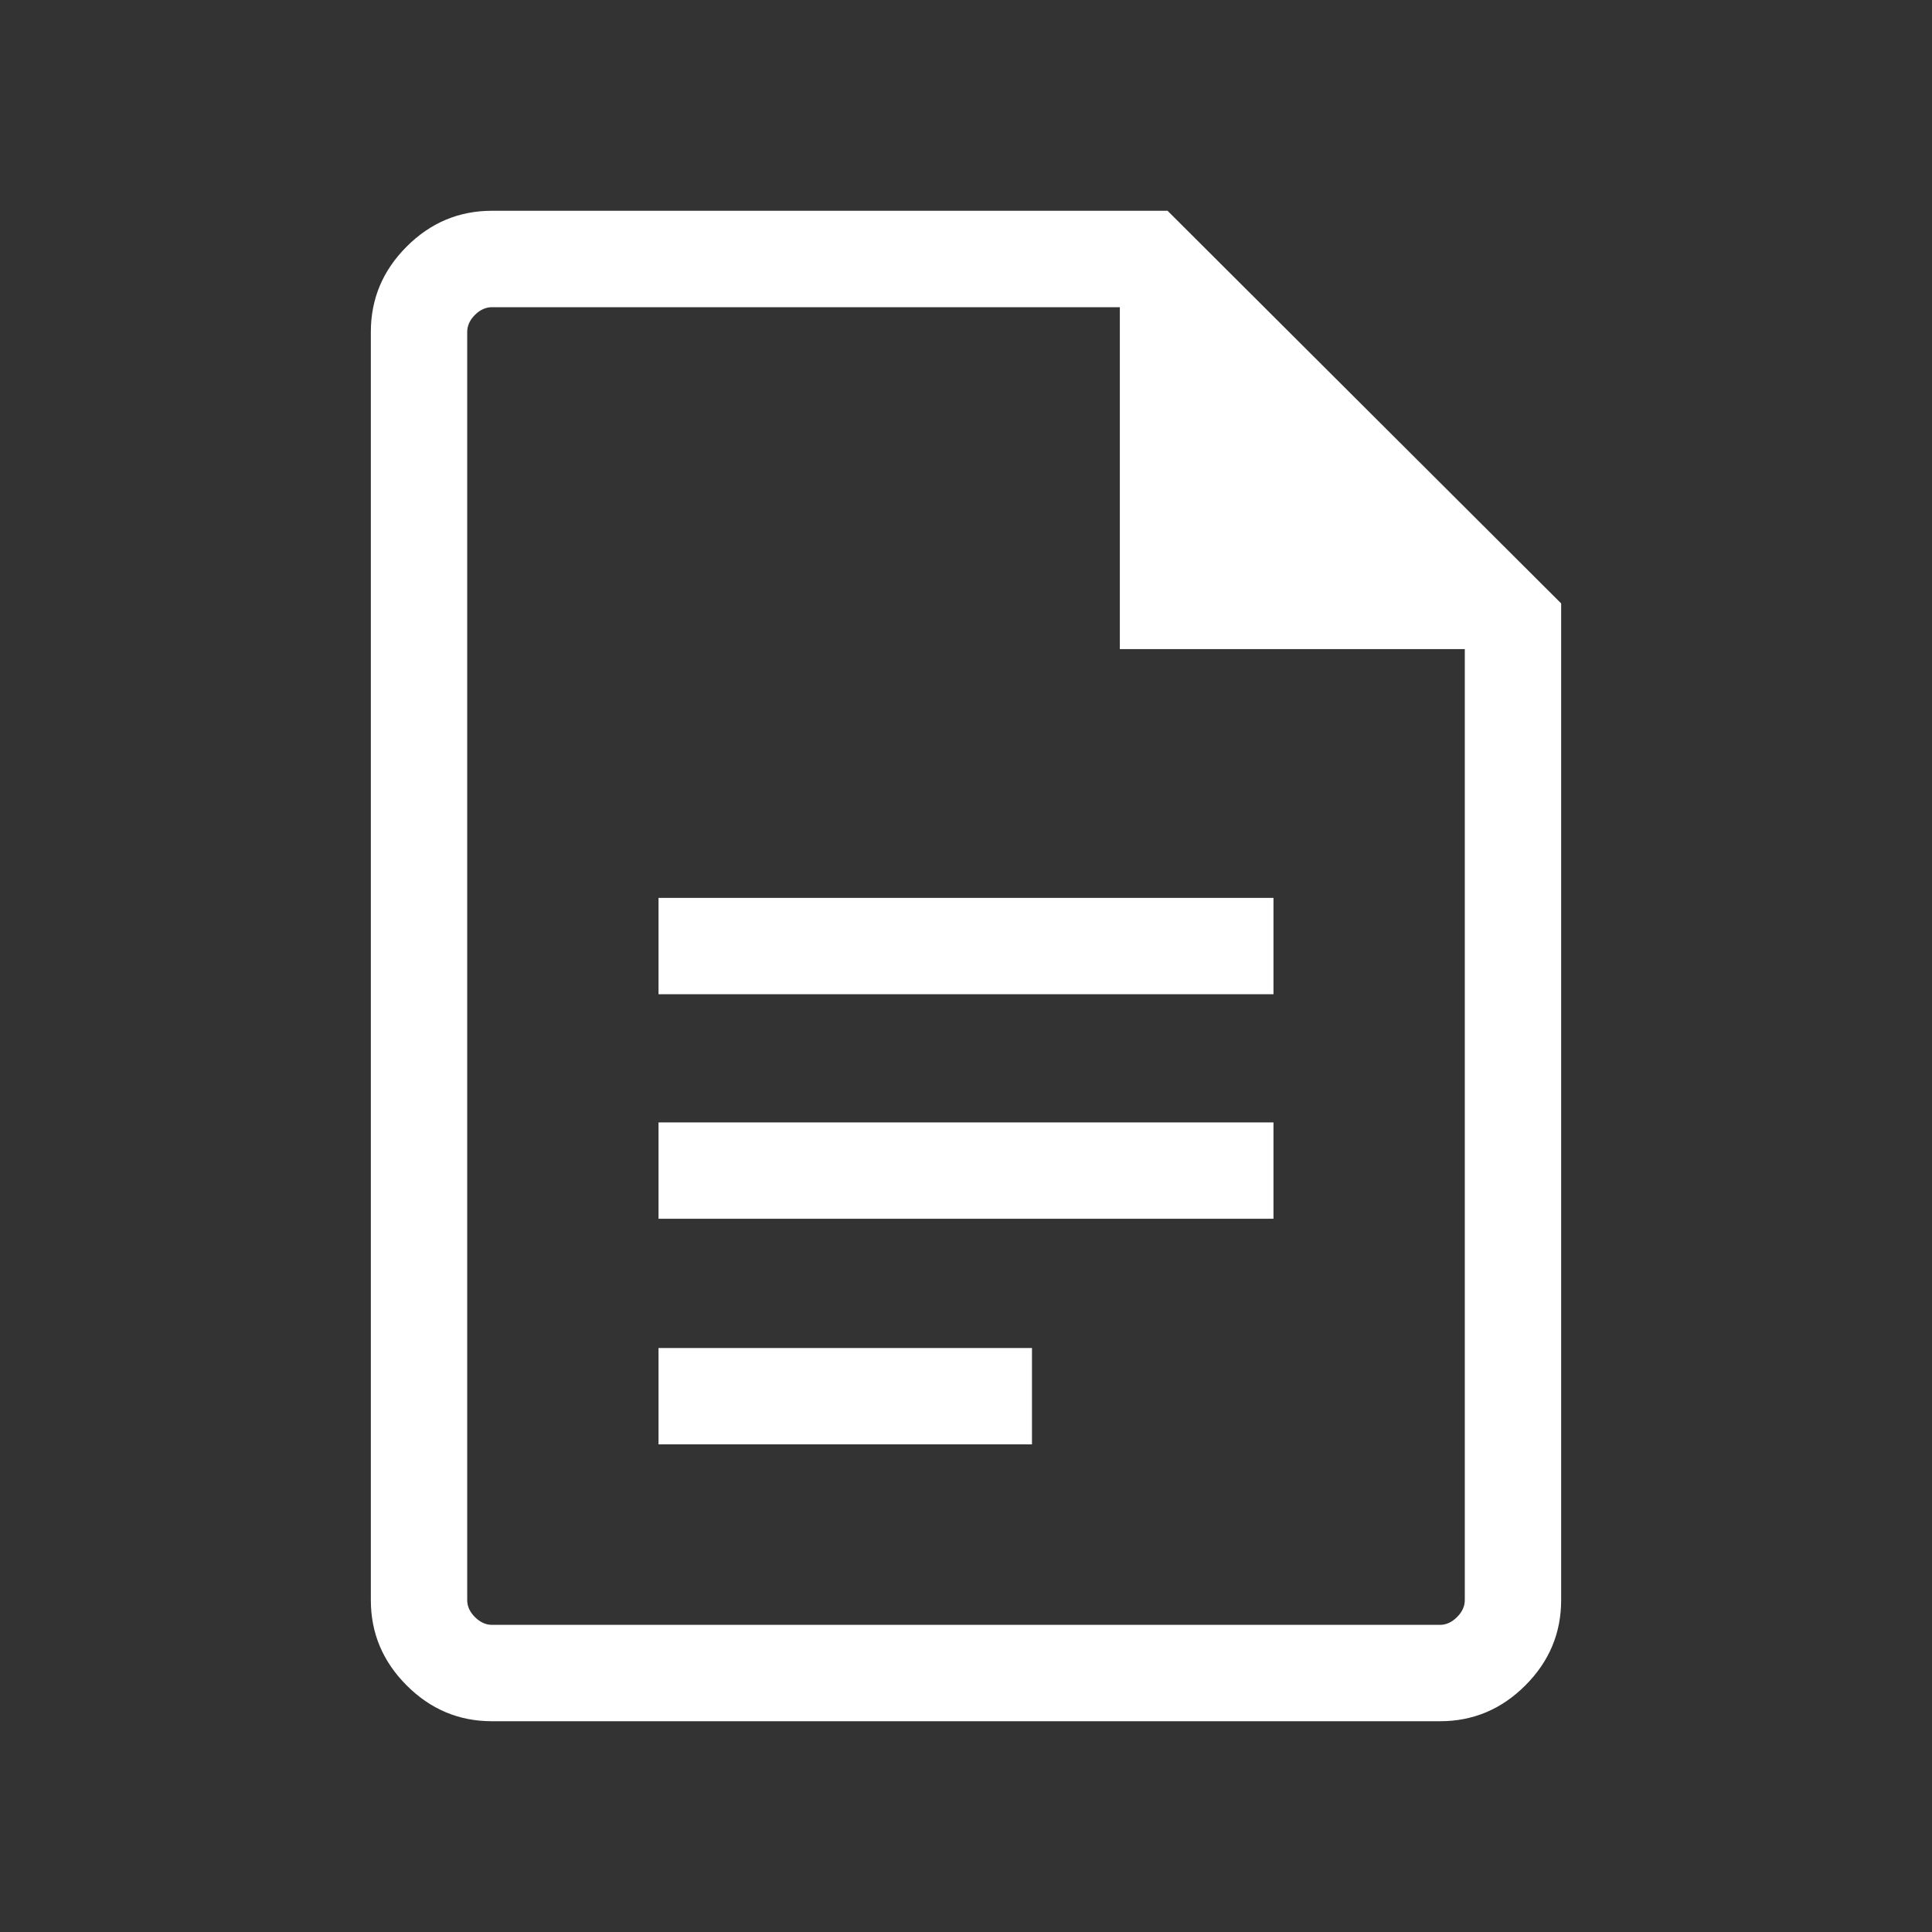 <svg width="40" height="40" viewBox="0 0 40 40" fill="none" xmlns="http://www.w3.org/2000/svg">
<rect x="0" y="0" width="40" height="40" fill="#333333" stroke="none"/>
<path d="M13.634 20.585H26.366V18.59H13.634V20.585ZM13.634 25.233H26.366V23.238H13.634V25.233ZM13.634 29.904H21.366V27.909H13.634V29.904ZM10.183 35.636C9.501 35.636 8.913 35.389 8.419 34.894C7.925 34.4 7.678 33.812 7.678 33.131V6.869C7.678 6.188 7.925 5.6 8.419 5.106C8.913 4.611 9.502 4.364 10.186 4.364H24.173L32.322 12.493V33.128C32.322 33.811 32.075 34.4 31.581 34.894C31.086 35.389 30.498 35.636 29.817 35.636H10.183ZM23.185 13.439V6.36H10.186C10.058 6.36 9.94 6.413 9.833 6.52C9.726 6.627 9.673 6.744 9.673 6.873V33.128C9.673 33.256 9.726 33.374 9.833 33.48C9.94 33.587 10.058 33.641 10.186 33.641H29.814C29.942 33.641 30.059 33.587 30.166 33.48C30.273 33.374 30.327 33.256 30.327 33.128V13.439H23.185Z" fill="white"/>
</svg>
